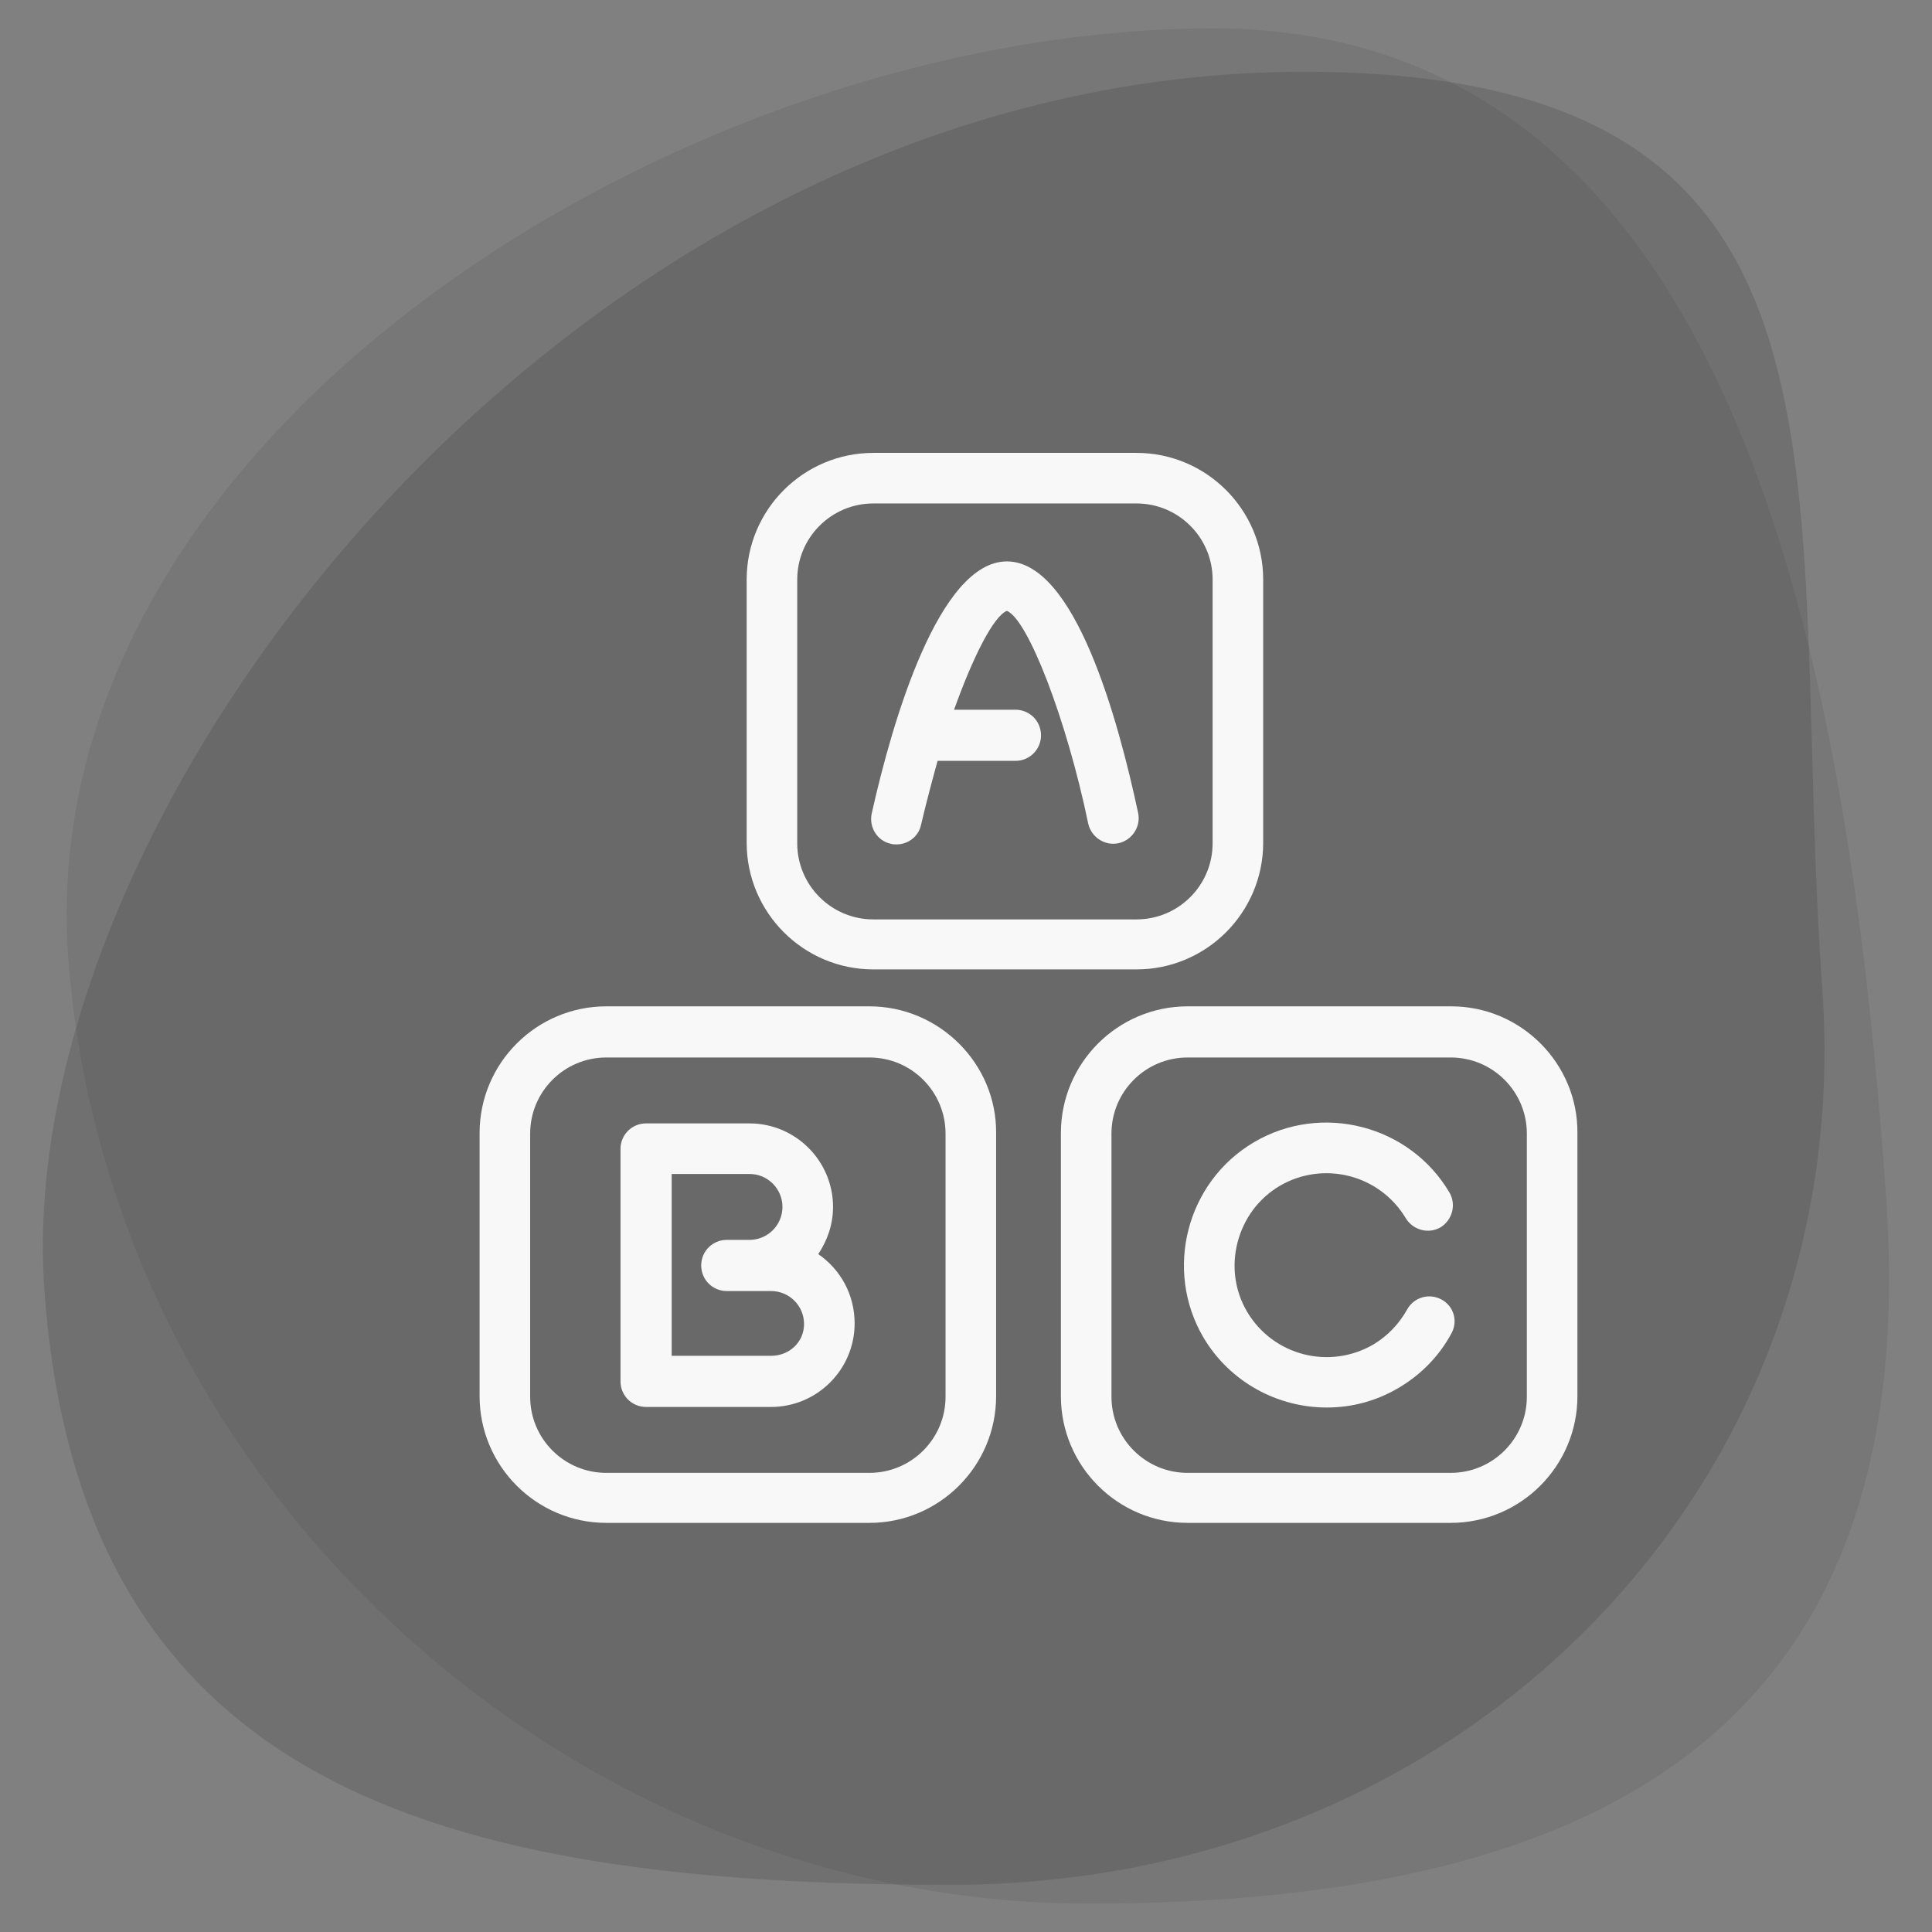 <?xml version="1.0" encoding="utf-8"?>
<!-- Generator: Adobe Illustrator 24.0.1, SVG Export Plug-In . SVG Version: 6.00 Build 0)  -->
<svg version="1.1" id="Capa_1" xmlns="http://www.w3.org/2000/svg" xmlns:xlink="http://www.w3.org/1999/xlink" x="0px" y="0px"
	 viewBox="0 0 340 340" style="enable-background:new 0 0 340 340;" xml:space="preserve">
<rect x="0" y="0" width="340" height="340" fill="#808080" stroke="none"/>
<style type="text/css">
	.st0{opacity:0.11;fill:#363636;}
	.st1{opacity:0.2;fill:#363636;}
	.st2{opacity:0.95;}
	.st3{fill:#FFFFFF;}
</style>
<g>
	<g>
		<path class="st0" d="M331.9,210.4c6.6,92.1-47.5,124.6-140.2,124.6S18.6,260.4,12,168.3C5.5,76.2,120.8,5,213.5,5
			S325.4,118.4,331.9,210.4z"/>
		<path class="st1" d="M320.7,174.1c6.2,87-62.5,157.6-153.4,157.6C76.4,331.7,14,313.9,7.8,226.9c-6.2-87,98.4-221.2,232.2-214
			C331.1,17.8,314.5,87.1,320.7,174.1z"/>
	</g>
	<g class="st2">
		<path class="st3" d="M153,177.1h-46.3c-12.3,0-22.3,10-22.3,22.3v46.3c0,12.3,10,22.3,22.3,22.3H153c12.3,0,22.3-10,22.3-22.3
			v-46.3C175.4,187.2,165.3,177.1,153,177.1z M166.4,245.8c0,7.4-6,13.4-13.4,13.4h-46.3c-7.4,0-13.4-6-13.4-13.4v-46.3
			c0-7.4,6-13.4,13.4-13.4H153c7.4,0,13.4,6,13.4,13.4V245.8z"/>
		<path class="st3" d="M255.4,177.1H209c-12.3,0-22.3,10-22.3,22.3v46.3c0,12.3,10,22.3,22.3,22.3h46.3c12.3,0,22.3-10,22.3-22.3
			v-46.3C277.7,187.2,267.7,177.1,255.4,177.1z M268.7,245.8c0,7.4-6,13.4-13.4,13.4H209c-7.4,0-13.4-6-13.4-13.4v-46.3
			c0-7.4,6-13.4,13.4-13.4h46.3c7.4,0,13.4,6,13.4,13.4V245.8z"/>
		<path class="st3" d="M200,79.7h-46.3c-12.3,0-22.3,10-22.3,22.3v46.3c0,12.3,10,22.3,22.3,22.3H200c12.3,0,22.3-10,22.3-22.3V102
			C222.3,89.7,212.3,79.7,200,79.7z M213.4,148.4c0,7.4-6,13.4-13.4,13.4h-46.3c-7.4,0-13.4-6-13.4-13.4V102c0-7.4,6-13.4,13.4-13.4
			H200c7.4,0,13.4,6,13.4,13.4V148.4z"/>
		<path class="st3" d="M177.2,98.8c-11.9,0-20.1,27.8-23.8,44.4c-0.5,2.4,1,4.8,3.4,5.3c0.3,0.1,0.7,0.1,1,0.1c2,0,3.9-1.4,4.3-3.5
			c0.9-3.8,1.9-7.6,2.9-11.2h13.7c2.5,0,4.5-2,4.5-4.5c0-2.5-2-4.5-4.5-4.5h-10.8c3.4-9.5,7-16.5,9.3-17.4
			c3.7,1.5,10.5,19.1,14.3,37.4c0.5,2.4,2.9,4,5.3,3.5c2.4-0.5,4-2.9,3.5-5.3C196.8,126.7,189.2,98.8,177.2,98.8z"/>
		<path class="st3" d="M144,220.7c1.6-2.4,2.6-5.2,2.6-8.3c0-8.1-6.6-14.7-14.7-14.7h-18.2c-2.5,0-4.5,2-4.5,4.5v40.9
			c0,2.5,2,4.5,4.5,4.5h22c8.1,0,14.7-6.6,14.7-14.7C150.4,227.8,147.9,223.4,144,220.7z M135.7,238.6h-17.5v-32h13.7
			c3.2,0,5.8,2.6,5.8,5.8c0,3.2-2.6,5.8-5.8,5.8h-4c-2.5,0-4.5,2-4.5,4.5c0,2.5,2,4.5,4.5,4.5h7.8c3.2,0,5.8,2.6,5.8,5.8
			S138.9,238.6,135.7,238.6z"/>
		<path class="st3" d="M253.7,228.7c-2.2-1.2-4.9-0.4-6.1,1.8c-1.4,2.5-3.4,4.6-5.9,6.1c-7.7,4.5-17.6,2-22.2-5.7
			c-2.2-3.7-2.8-8.1-1.7-12.3c1.1-4.2,3.7-7.7,7.4-9.9c7.7-4.5,17.6-2,22.2,5.7c1.3,2.1,4,2.8,6.1,1.6c2.1-1.3,2.8-4,1.6-6.1
			c-7-11.9-22.5-15.9-34.4-8.9c-11.9,7-15.9,22.5-8.9,34.4c4.7,7.9,13.1,12.3,21.7,12.3c4.3,0,8.7-1.1,12.7-3.5
			c3.9-2.3,7.1-5.6,9.2-9.5C256.6,232.6,255.9,229.9,253.7,228.7z"/>
	</g>
</g>
</svg>
